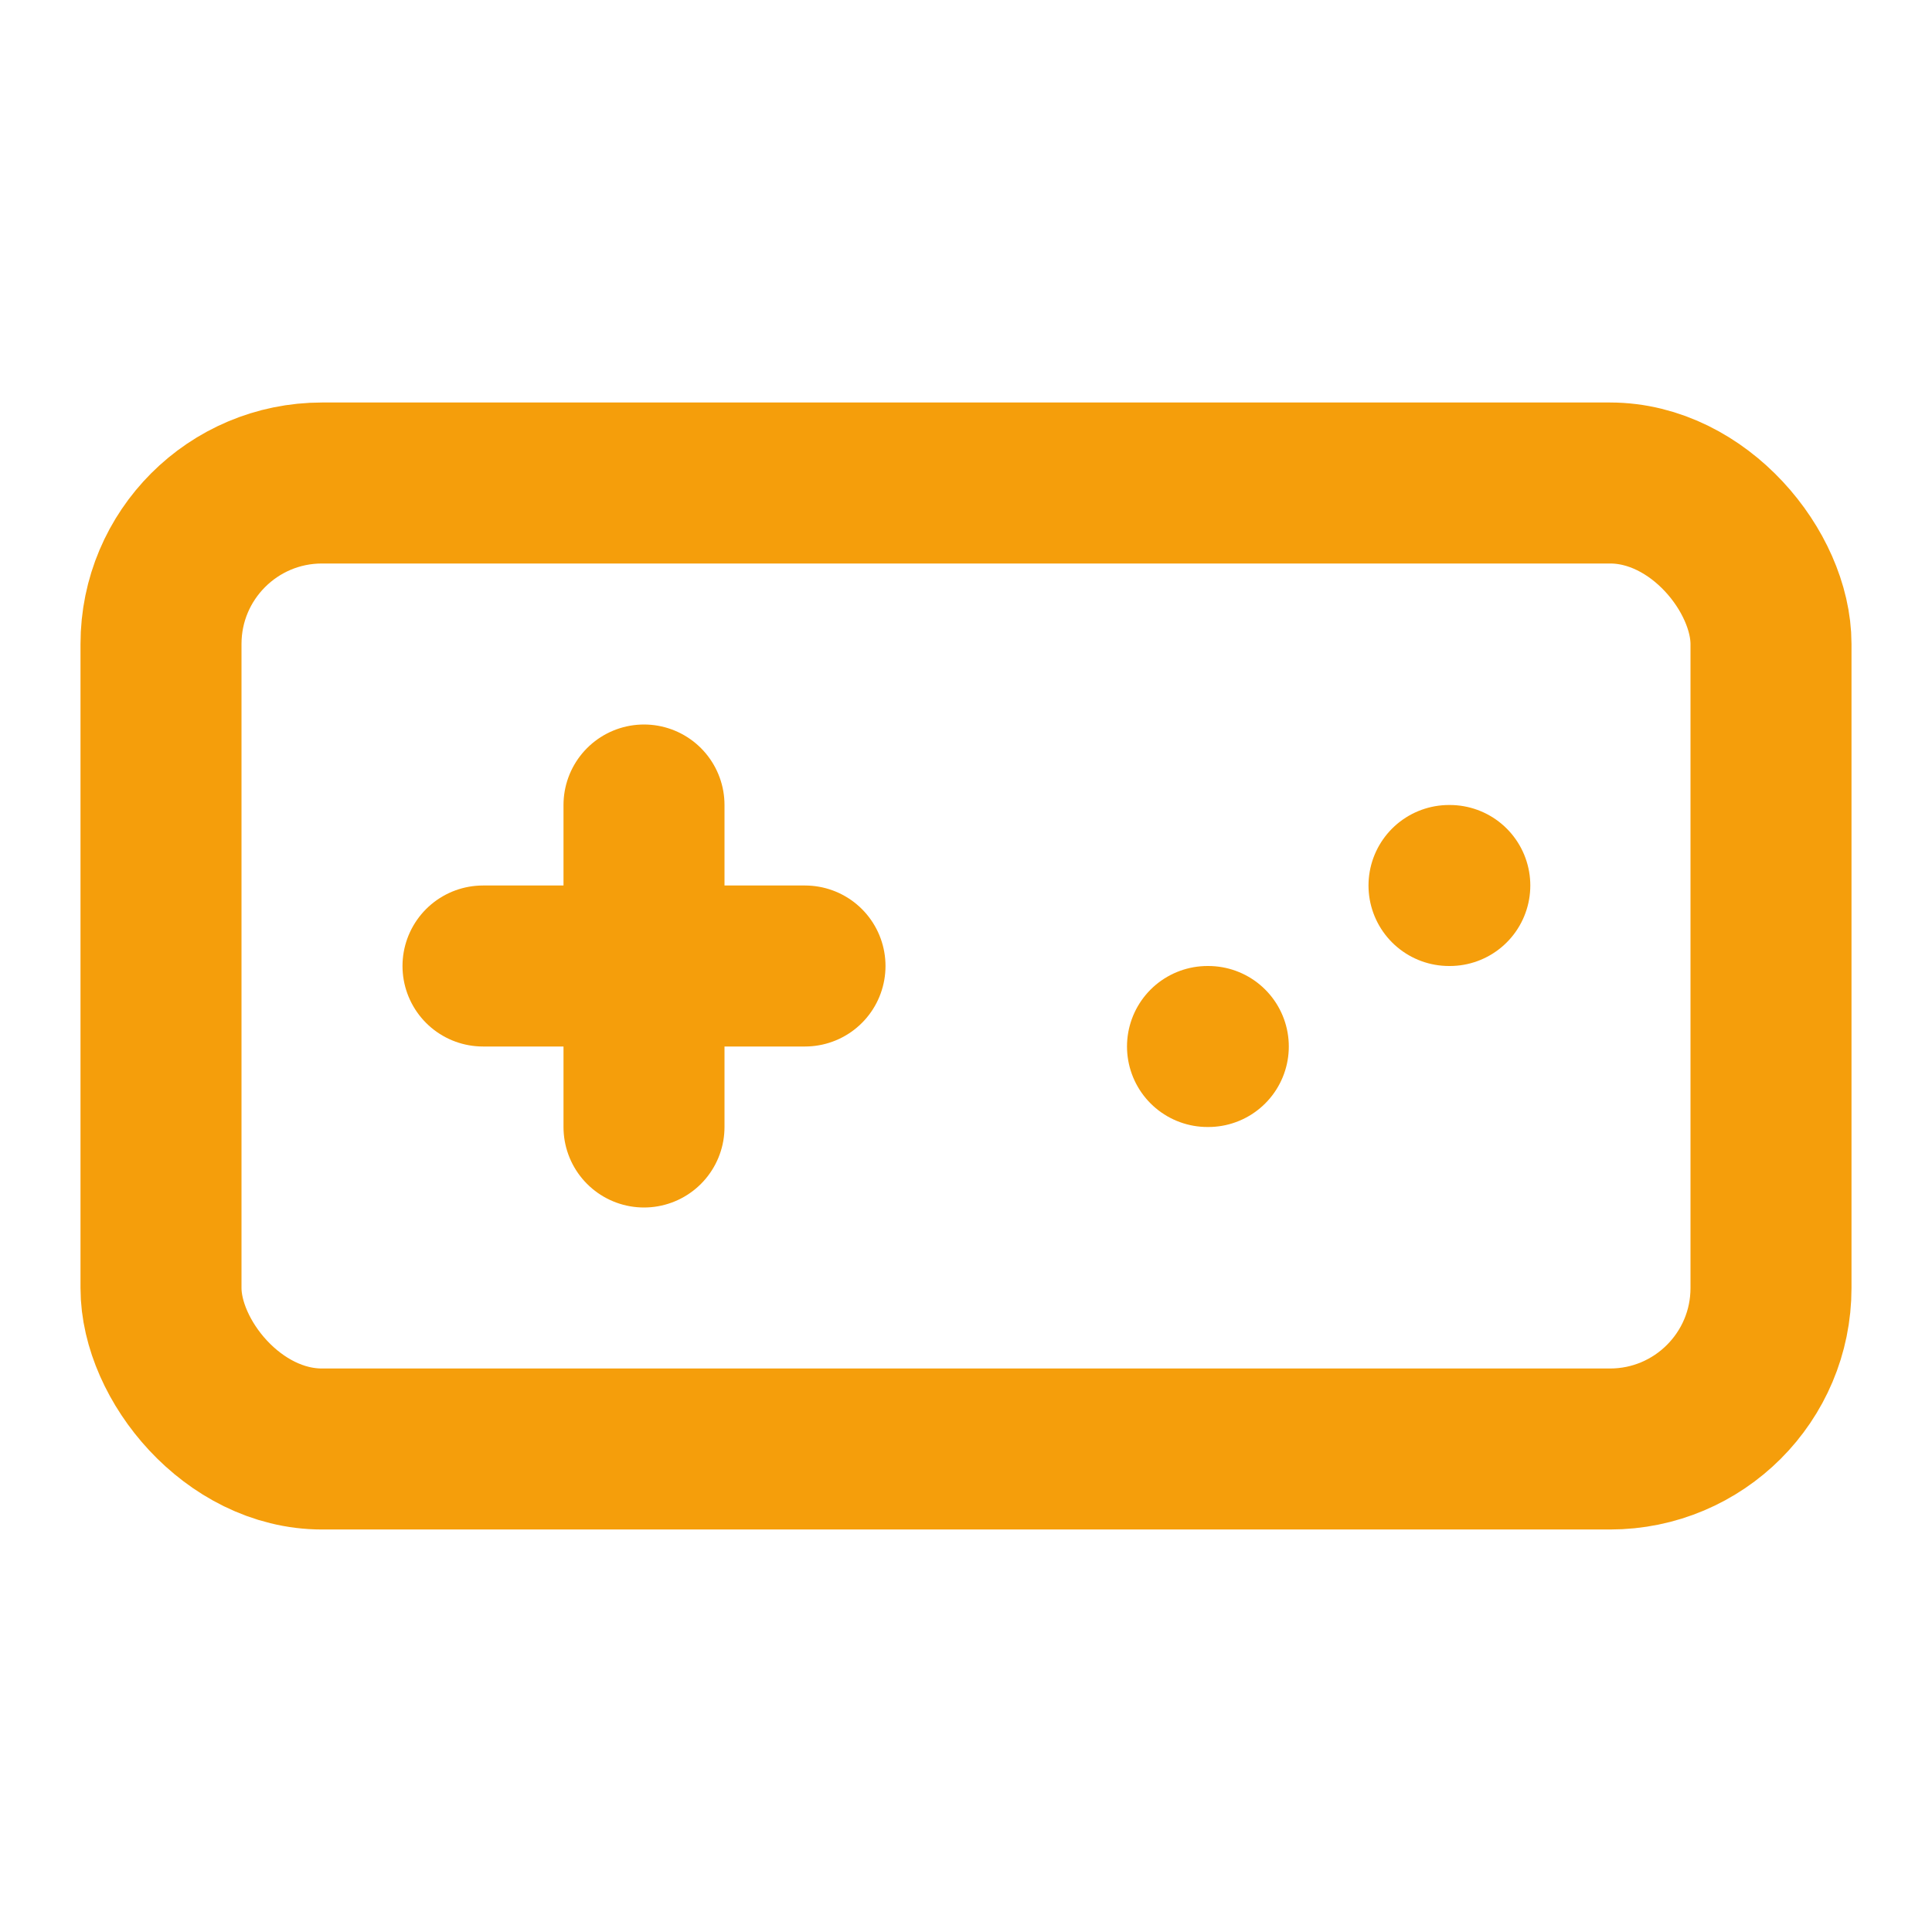 <?xml version="1.0" encoding="UTF-8"?>
<svg width="24" height="24" viewBox="0 0 24 24" fill="none" xmlns="http://www.w3.org/2000/svg">
  <rect x="2" y="6" width="20" height="12" rx="2" stroke="#F59E0B" stroke-width="2"/>
  <line x1="6" y1="12" x2="10" y2="12" stroke="#F59E0B" stroke-width="2" stroke-linecap="round"/>
  <line x1="8" y1="10" x2="8" y2="14" stroke="#F59E0B" stroke-width="2" stroke-linecap="round"/>
  <line x1="15" y1="13" x2="15.01" y2="13" stroke="#F59E0B" stroke-width="2" stroke-linecap="round"/>
  <line x1="18" y1="11" x2="18.01" y2="11" stroke="#F59E0B" stroke-width="2" stroke-linecap="round"/>
</svg>